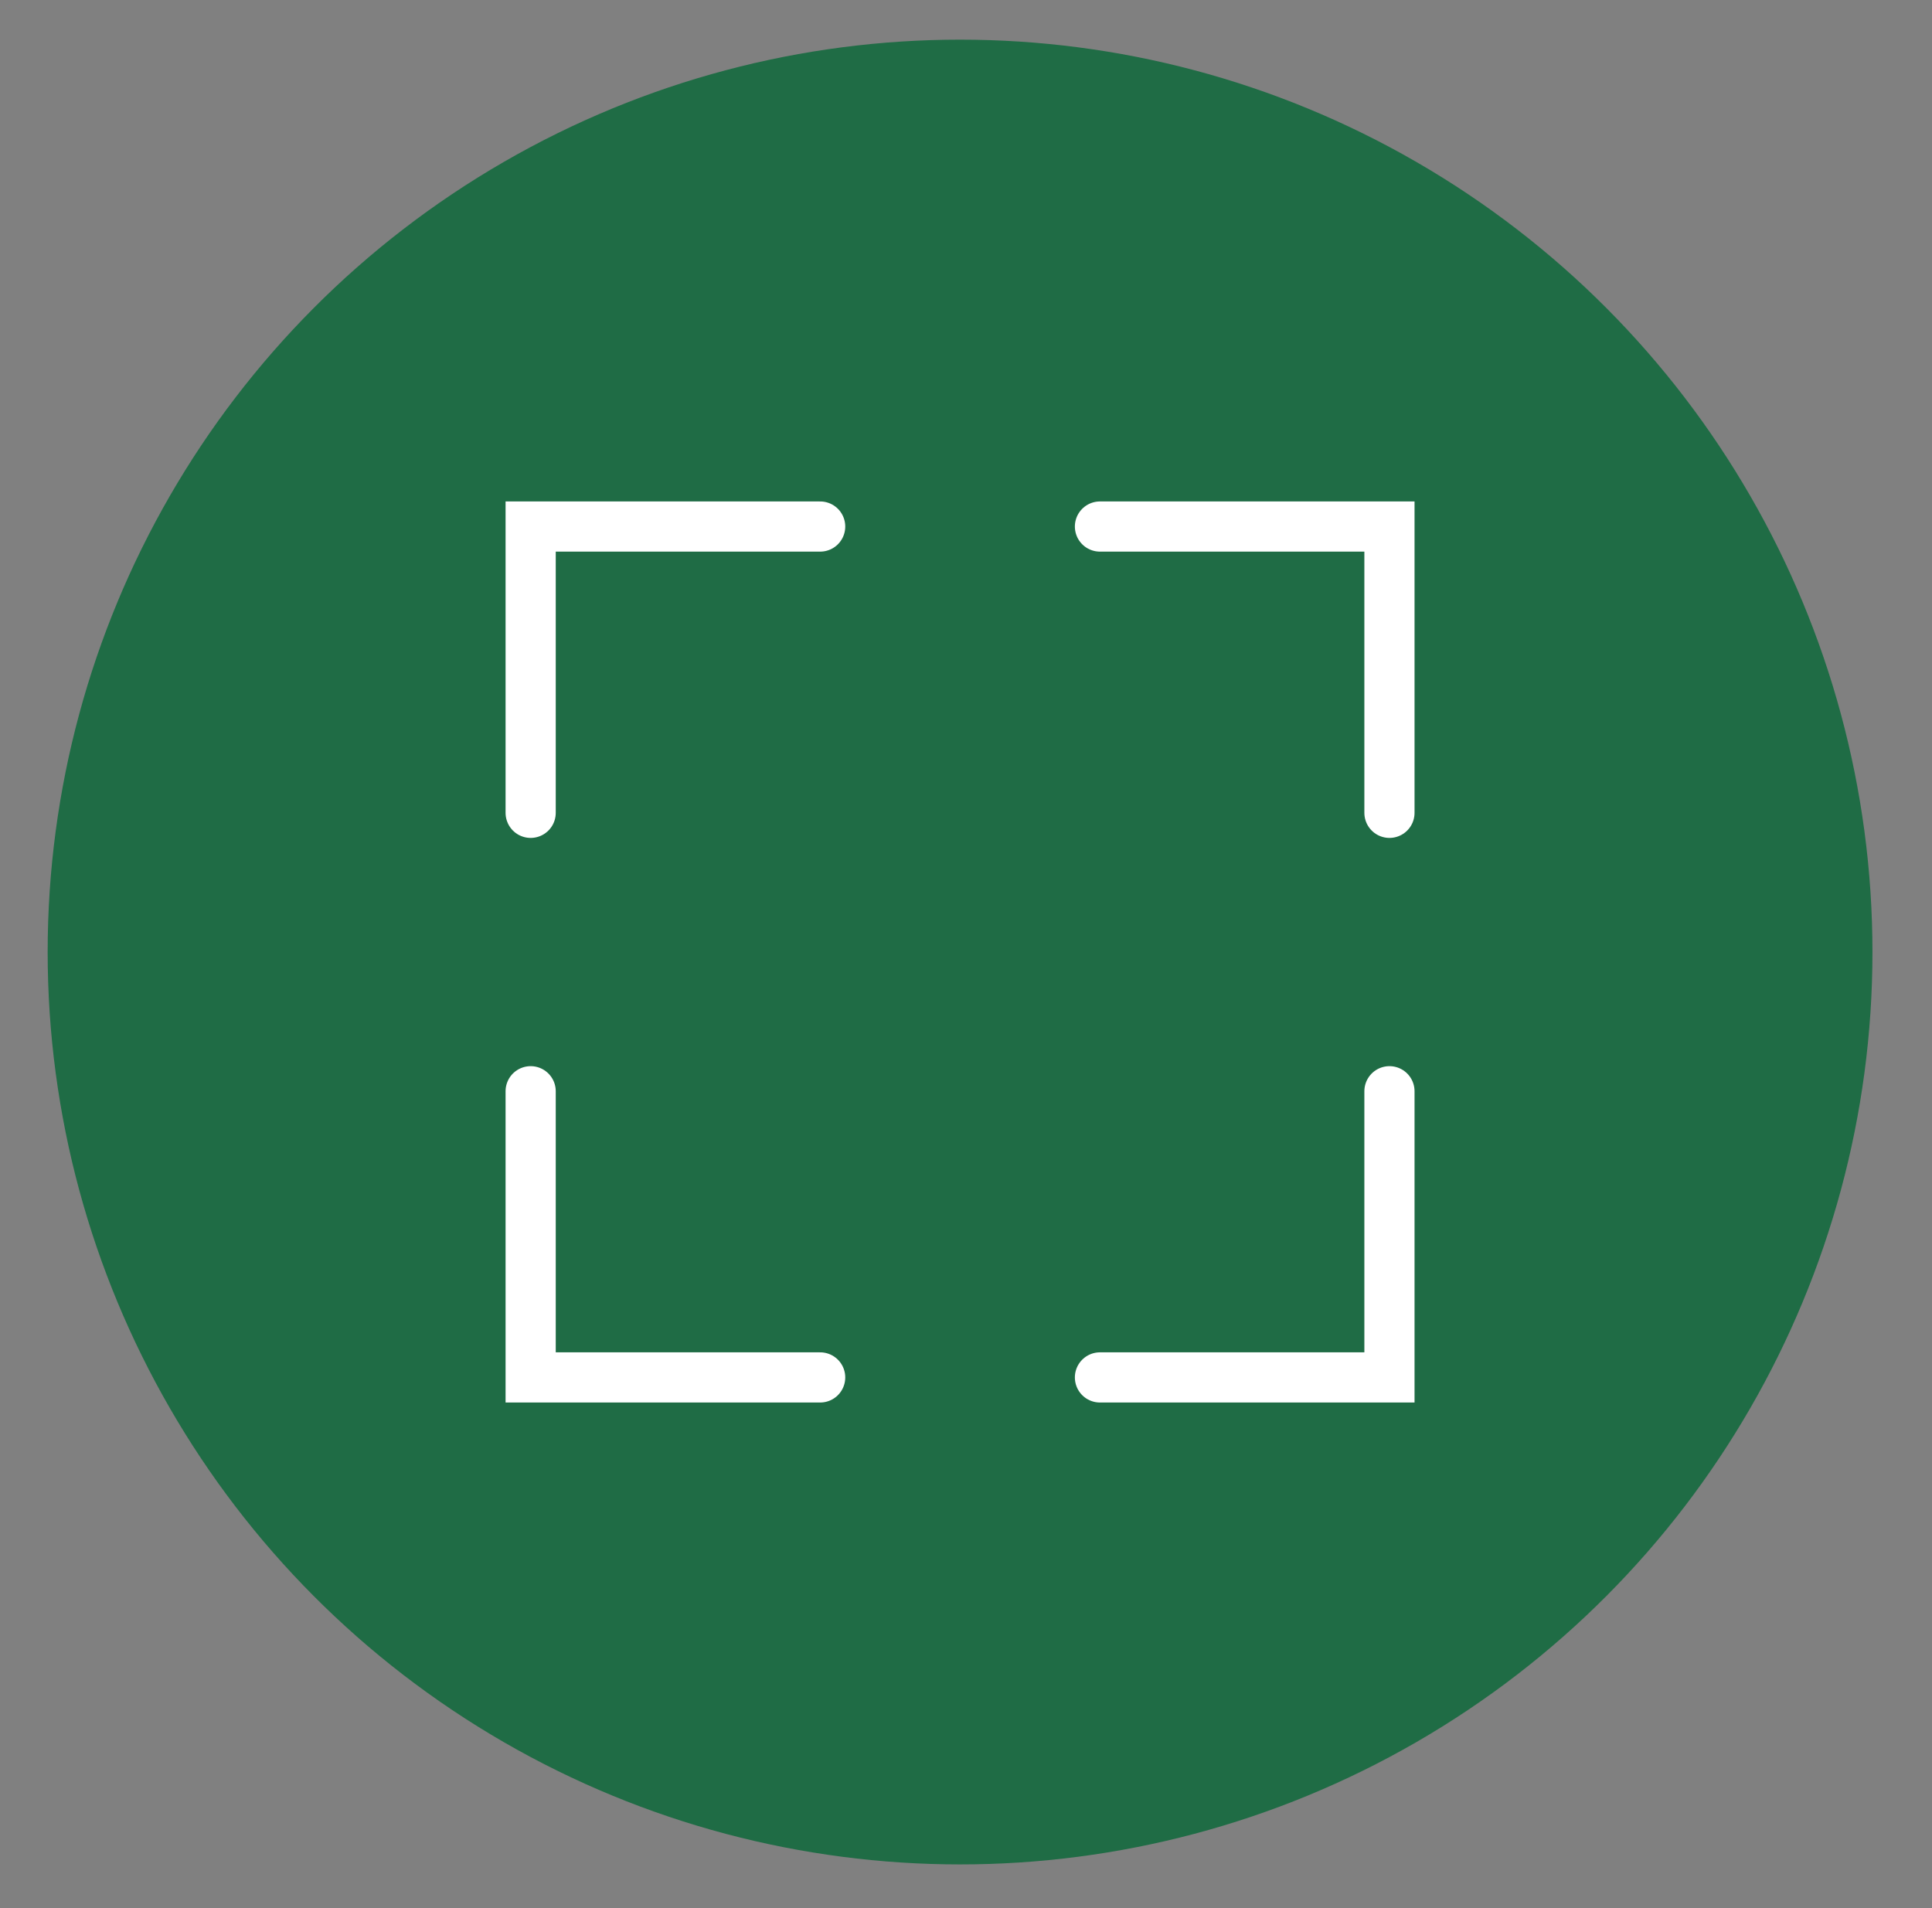 <?xml version="1.0" encoding="UTF-8"?>
<svg id="Capa_1" data-name="Capa 1" xmlns="http://www.w3.org/2000/svg" viewBox="0 0 169.04 166.96">
  <rect x="0" y="0" width="169.04" height="166.96" fill="#808080" stroke="none"/>
  <defs>
    <style>
      .cls-1 {
        fill: #063;
        opacity: .76;
      }

      .cls-2 {
        fill: none;
        stroke: #fff;
        stroke-linecap: round;
        stroke-miterlimit: 10;
        stroke-width: 4.39px;
      }
    </style>
  </defs>
  <circle class="cls-1" cx="84" cy="83.3" r="79.83"/>
  <g>
    <polyline class="cls-2" points="71.76 46.07 46.43 46.07 46.43 71.12"/>
    <polyline class="cls-2" points="96.24 46.07 121.57 46.07 121.57 71.12"/>
    <polyline class="cls-2" points="96.24 120.52 121.57 120.52 121.57 95.48"/>
    <polyline class="cls-2" points="71.76 120.52 46.43 120.52 46.43 95.48"/>
  </g>
</svg>